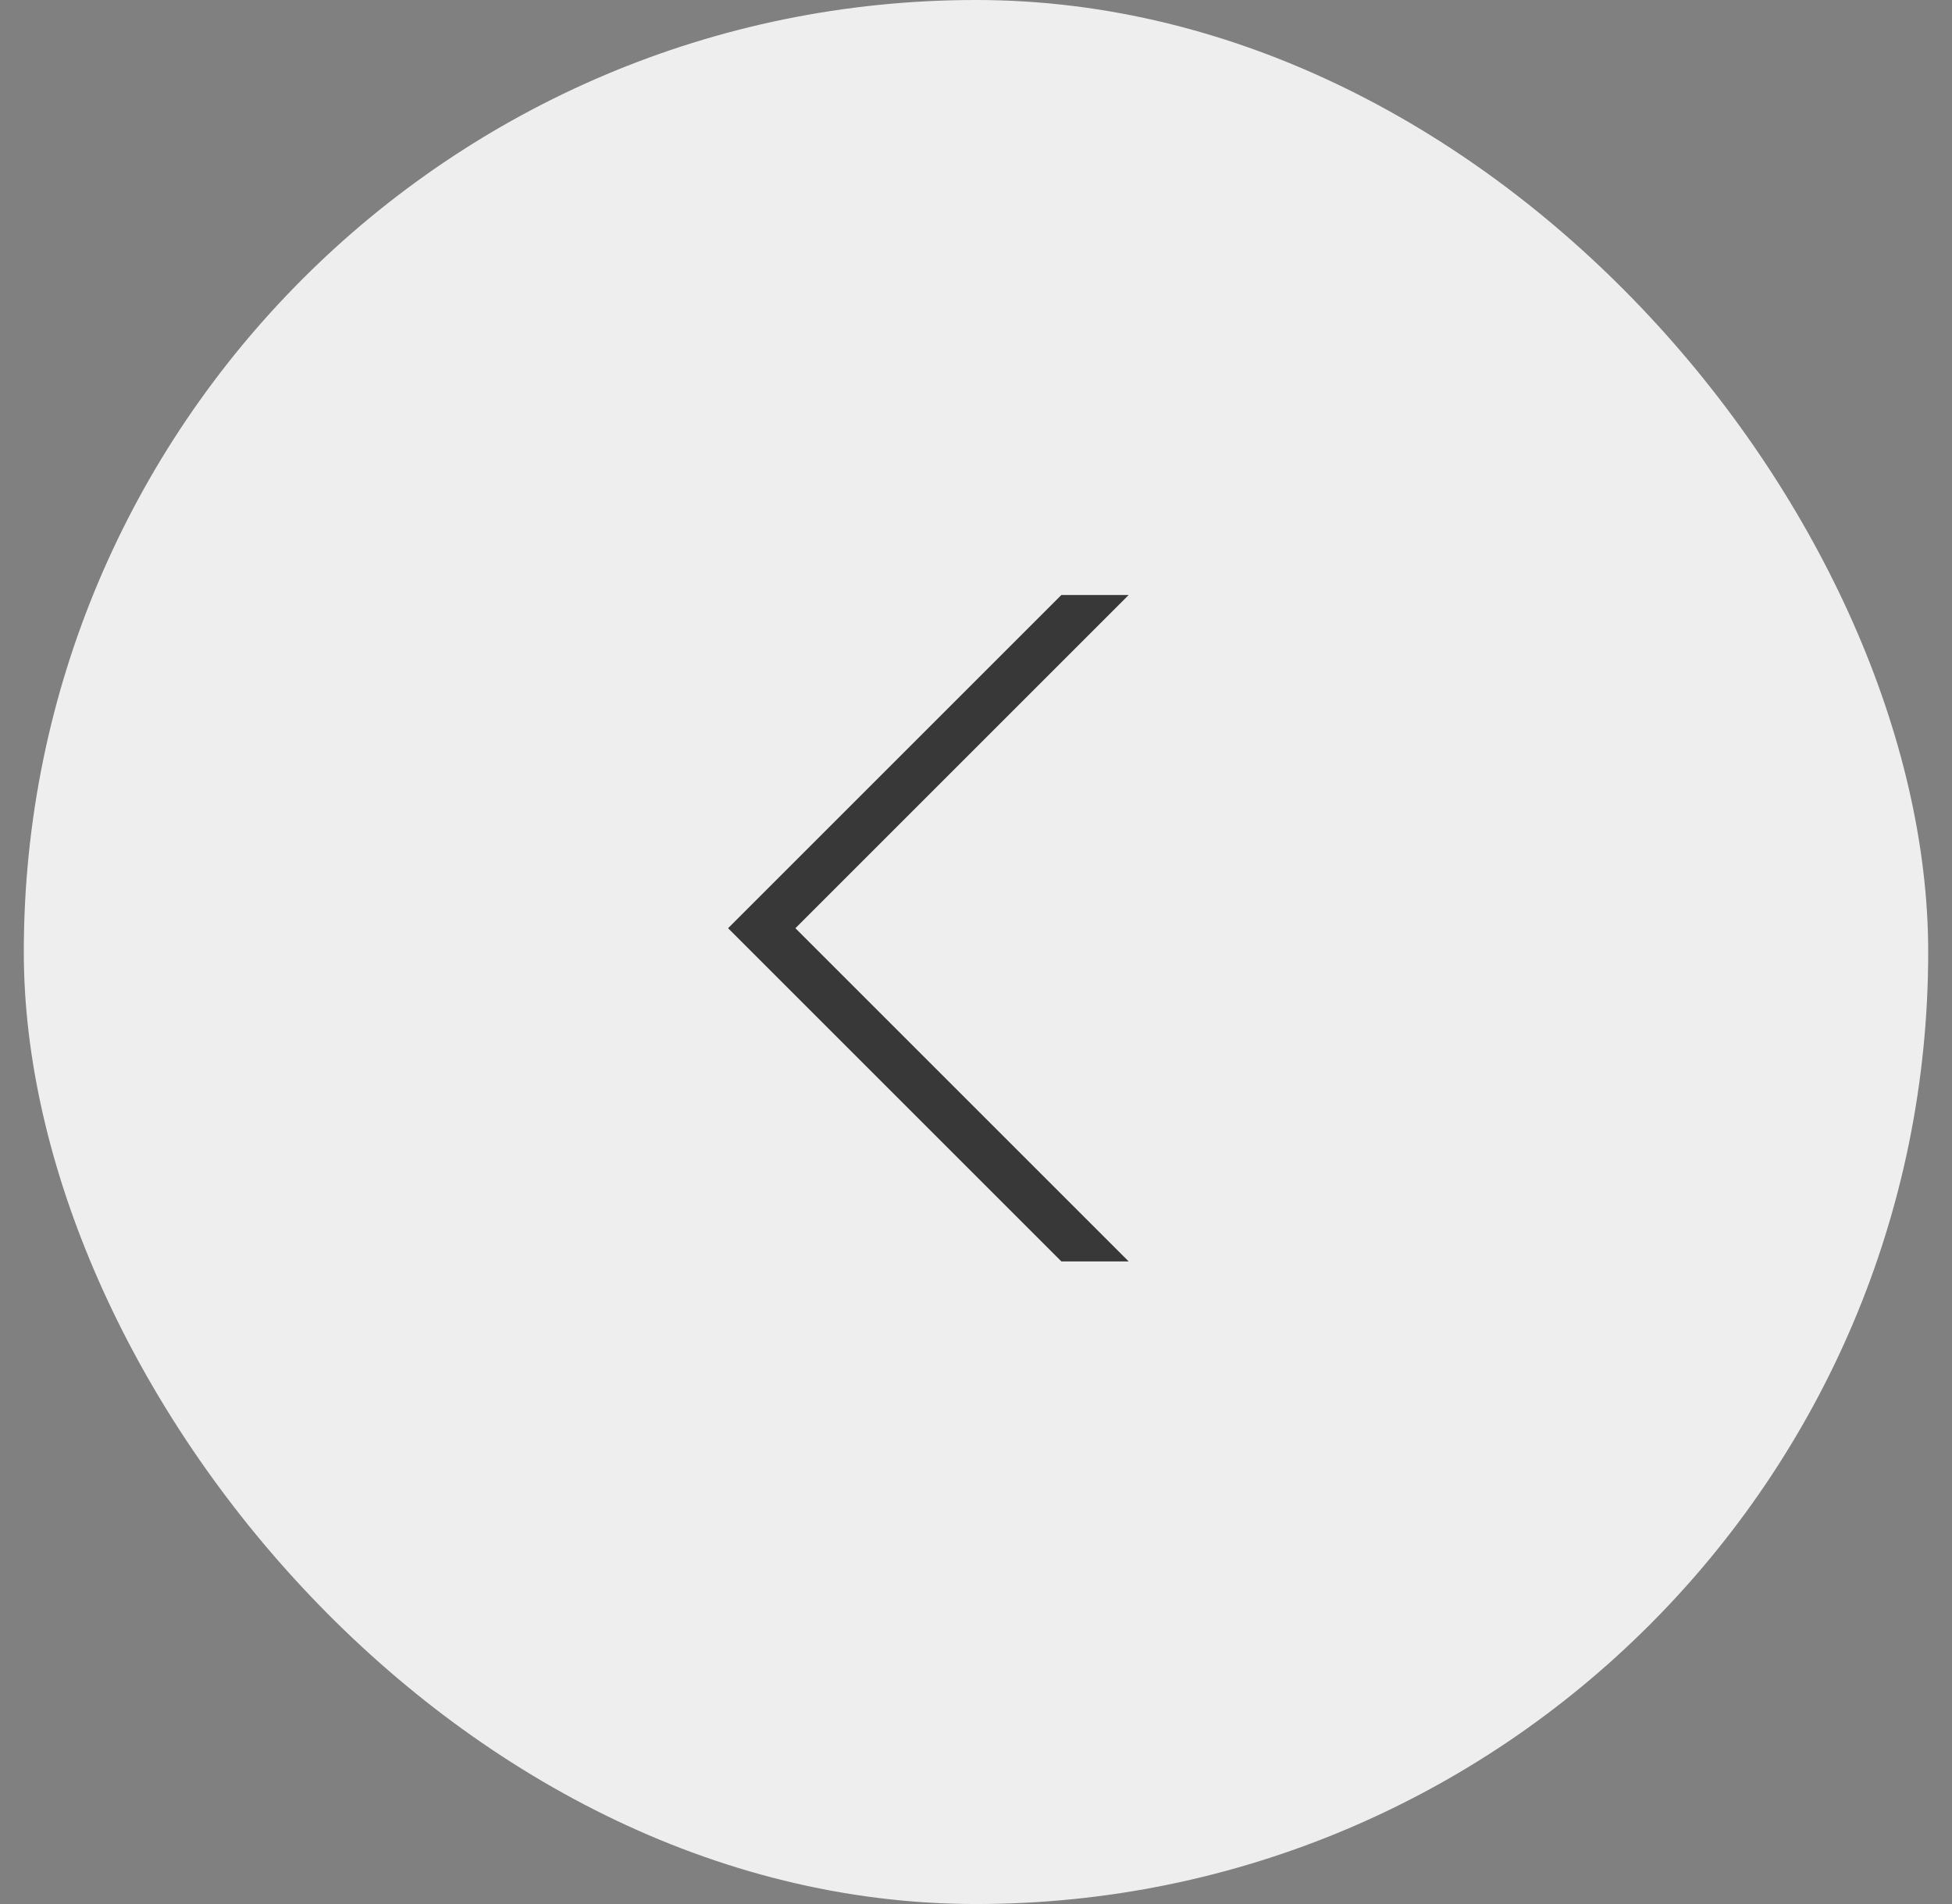 <?xml version="1.0" encoding="UTF-8"?>
<svg xmlns="http://www.w3.org/2000/svg" width="41" height="40" viewBox="0 0 41 40" fill="none">
  <rect x="0" y="0" width="41" height="40" fill="#808080" stroke="none"/>
  <g opacity="0.96">
    <rect x="40.5" y="40" width="40" height="40" rx="20" transform="rotate(-180 40.5 40)" fill="#F3F3F3"></rect>
    <g clip-path="url(#clip0_49_1971)">
      <path d="M23.707 26.5L22.293 26.5L15.293 19.5L22.293 12.5L23.707 12.5L16.707 19.5L23.707 26.5Z" fill="#353535"></path>
    </g>
  </g>
  <defs>
    <clipPath id="clip0_49_1971">
      <rect width="24" height="24" fill="white" transform="translate(32.5 31.5) rotate(-180)"></rect>
    </clipPath>
  </defs>
</svg>
